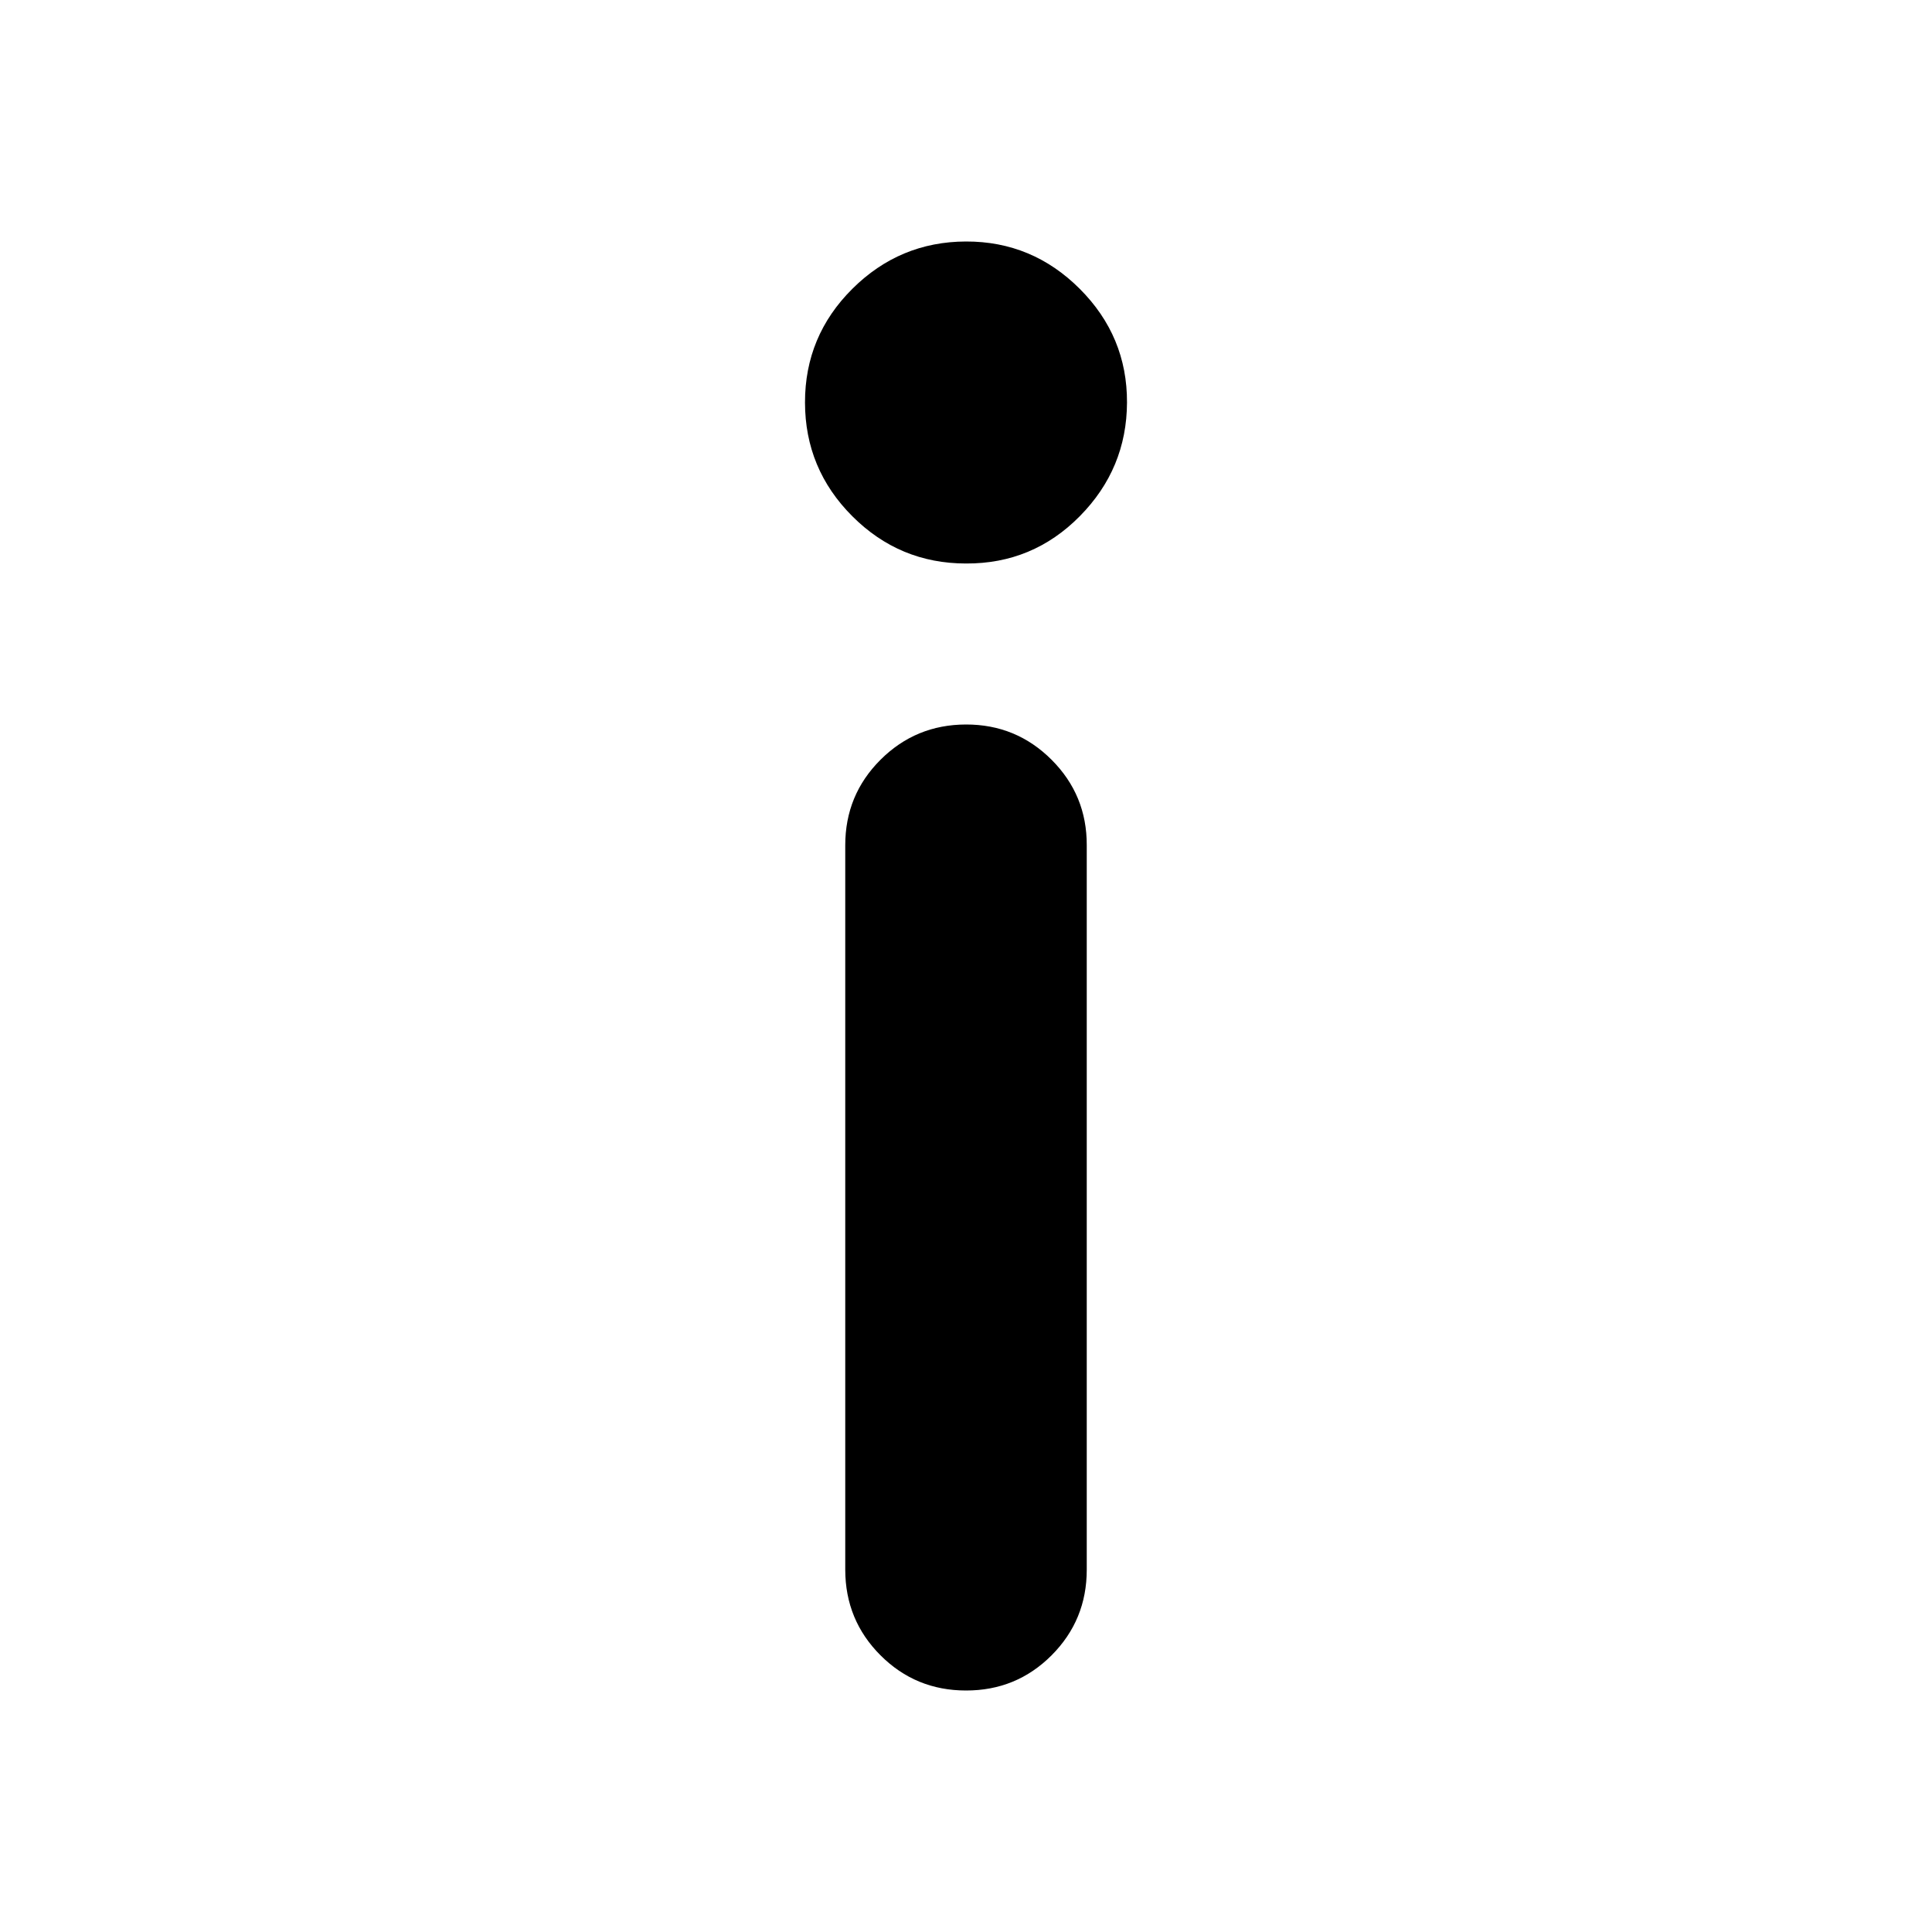 <?xml version="1.0" encoding="utf-8"?>
<!-- Generator: www.svgicons.com -->
<svg xmlns="http://www.w3.org/2000/svg" width="800" height="800" viewBox="0 0 24 24">
<path fill="currentColor" d="M12 7q-.825 0-1.412-.587T10 5t.588-1.412T12 3t1.413.588T14 5t-.587 1.413T12 7m0 14q-.625 0-1.062-.437T10.5 19.5v-9q0-.625.438-1.062T12 9t1.063.438t.437 1.062v9q0 .625-.437 1.063T12 21"/>
</svg>